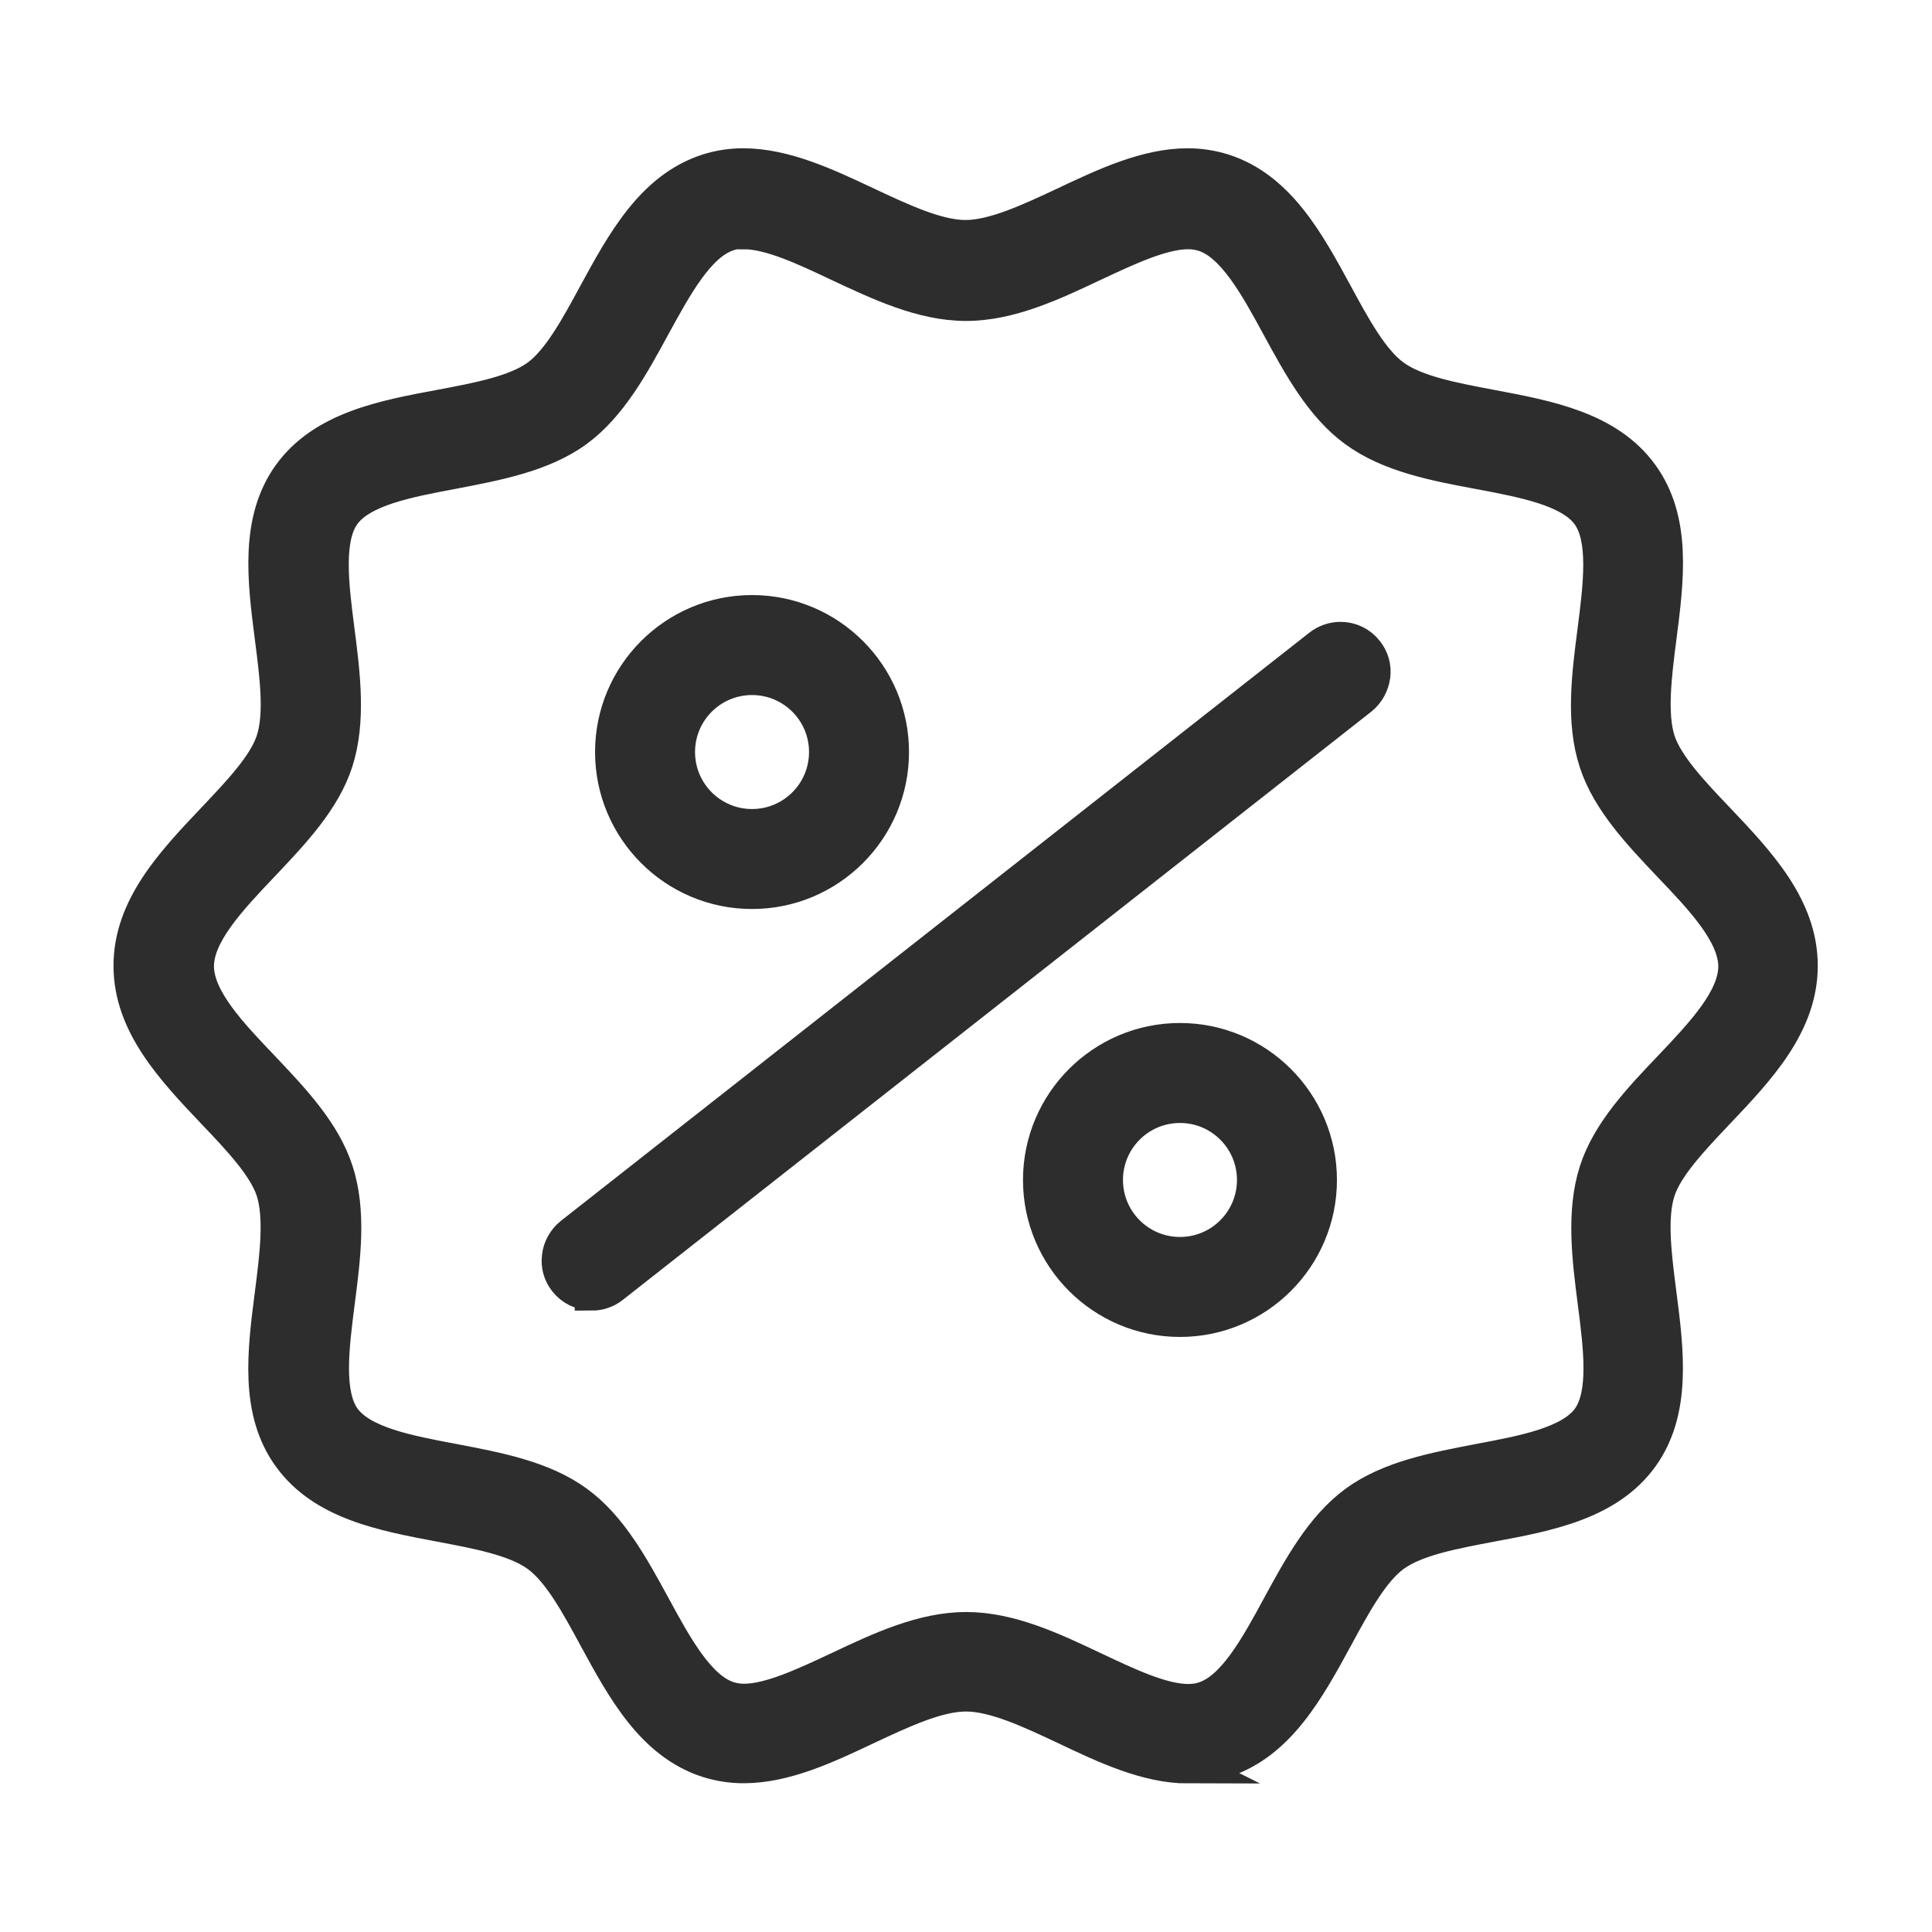 <?xml version="1.0" encoding="UTF-8"?>
<svg id="_レイヤー_1" data-name="レイヤー 1" xmlns="http://www.w3.org/2000/svg" viewBox="0 0 80 80">
  <defs>
    <style>
      .cls-1 {
        fill: #2d2d2d;
        stroke: #2d2d2d;
        stroke-miterlimit: 10;
        stroke-width: 1.4px;
      }
    </style>
  </defs>
  <path class="cls-1" d="M49.21,73.15c-1.71,0-3.43-.81-5.09-1.6-1.45-.68-2.93-1.38-4.12-1.38s-2.67.7-4.1,1.37c-1.67.79-3.39,1.6-5.11,1.6-.52,0-1.01-.08-1.49-.23-2.28-.74-3.48-2.96-4.65-5.11-.73-1.35-1.49-2.75-2.39-3.4-.92-.67-2.49-.96-4.02-1.25-2.39-.45-4.85-.91-6.24-2.82-1.38-1.89-1.06-4.36-.75-6.76.2-1.55.4-3.16.05-4.26-.33-1.02-1.41-2.16-2.45-3.25-1.7-1.79-3.45-3.64-3.45-6.07s1.75-4.28,3.45-6.07c1.04-1.1,2.12-2.23,2.45-3.25.36-1.1.15-2.7-.05-4.26-.31-2.39-.62-4.87.75-6.76,1.39-1.91,3.86-2.38,6.24-2.82,1.53-.29,3.1-.58,4.02-1.25.89-.65,1.65-2.05,2.38-3.4,1.17-2.15,2.38-4.37,4.65-5.11.47-.15.96-.23,1.48-.23,1.72,0,3.44.81,5.1,1.59,1.45.68,2.93,1.38,4.11,1.38s2.67-.7,4.1-1.37c1.67-.79,3.39-1.6,5.1-1.6.52,0,1.01.08,1.49.23,2.28.74,3.48,2.96,4.65,5.11.73,1.35,1.49,2.75,2.39,3.4.92.67,2.49.96,4.02,1.25,2.39.45,4.85.91,6.24,2.82,1.38,1.89,1.06,4.36.75,6.76-.2,1.55-.4,3.16-.05,4.26.33,1.02,1.41,2.16,2.45,3.25,1.7,1.79,3.45,3.64,3.45,6.07s-1.75,4.28-3.45,6.07c-1.04,1.1-2.12,2.23-2.45,3.25-.36,1.1-.15,2.7.05,4.26.31,2.39.62,4.87-.75,6.76-1.39,1.91-3.86,2.38-6.24,2.82-1.53.29-3.1.58-4.02,1.25-.89.65-1.65,2.05-2.38,3.4-1.17,2.15-2.38,4.37-4.65,5.11-.48.16-.96.23-1.49.23h0ZM30.81,9.6c-.24,0-.46.03-.66.1-1.23.4-2.17,2.13-3.09,3.81-.88,1.62-1.79,3.29-3.18,4.31-1.41,1.03-3.3,1.38-5.12,1.73-1.86.35-3.78.71-4.53,1.74-.73,1.01-.49,2.93-.25,4.79.24,1.86.48,3.78-.06,5.46-.52,1.61-1.82,2.97-3.07,4.29-1.33,1.4-2.69,2.84-2.69,4.18s1.37,2.79,2.7,4.18c1.25,1.32,2.55,2.68,3.07,4.3.55,1.68.3,3.6.06,5.45-.24,1.87-.48,3.79.25,4.8.75,1.03,2.67,1.39,4.53,1.74,1.83.35,3.71.7,5.12,1.73,1.4,1.02,2.3,2.69,3.18,4.3.91,1.68,1.86,3.41,3.09,3.81.19.06.41.1.65.1,1.08,0,2.52-.68,3.91-1.33,1.71-.81,3.48-1.64,5.29-1.64s3.57.83,5.28,1.64c1.42.67,2.83,1.34,3.91,1.34.24,0,.46-.03.66-.1,1.23-.4,2.18-2.13,3.09-3.81.88-1.62,1.79-3.29,3.18-4.31,1.41-1.03,3.3-1.38,5.12-1.73,1.86-.35,3.78-.71,4.53-1.74.73-1.01.49-2.93.25-4.79-.24-1.86-.48-3.78.06-5.46.52-1.61,1.82-2.98,3.07-4.29,1.33-1.4,2.69-2.84,2.69-4.18s-1.37-2.79-2.7-4.18c-1.25-1.32-2.55-2.68-3.07-4.29-.55-1.68-.3-3.6-.06-5.45.24-1.87.48-3.79-.25-4.8-.75-1.03-2.67-1.39-4.53-1.74-1.83-.34-3.71-.7-5.12-1.73-1.4-1.02-2.3-2.69-3.18-4.3-.91-1.68-1.86-3.41-3.09-3.81-.19-.06-.41-.1-.65-.1-1.08,0-2.52.68-3.91,1.33-1.71.81-3.48,1.64-5.29,1.64s-3.58-.84-5.29-1.64c-1.39-.66-2.82-1.33-3.91-1.33ZM48.86,54.66c-3.2,0-5.8-2.6-5.8-5.8s2.6-5.8,5.8-5.8,5.8,2.6,5.8,5.8-2.6,5.8-5.8,5.8ZM48.86,45.8c-1.69,0-3.06,1.37-3.06,3.06s1.37,3.06,3.06,3.06,3.06-1.37,3.06-3.06-1.37-3.06-3.06-3.06ZM24.5,53.56c-.43,0-.82-.19-1.08-.52-.23-.29-.33-.65-.28-1.01.04-.36.23-.69.51-.92l31.01-24.37c.25-.19.54-.29.85-.29.42,0,.82.19,1.08.53.23.29.33.65.28,1.01s-.23.69-.51.92l-31.01,24.37c-.24.19-.54.29-.85.29ZM31.14,36.94c-3.2,0-5.8-2.6-5.8-5.8s2.6-5.8,5.8-5.8,5.8,2.6,5.8,5.8-2.6,5.8-5.8,5.8ZM31.14,28.08c-1.69,0-3.06,1.37-3.06,3.06s1.37,3.06,3.06,3.06,3.06-1.37,3.06-3.06-1.37-3.06-3.06-3.06Z"/>
</svg>